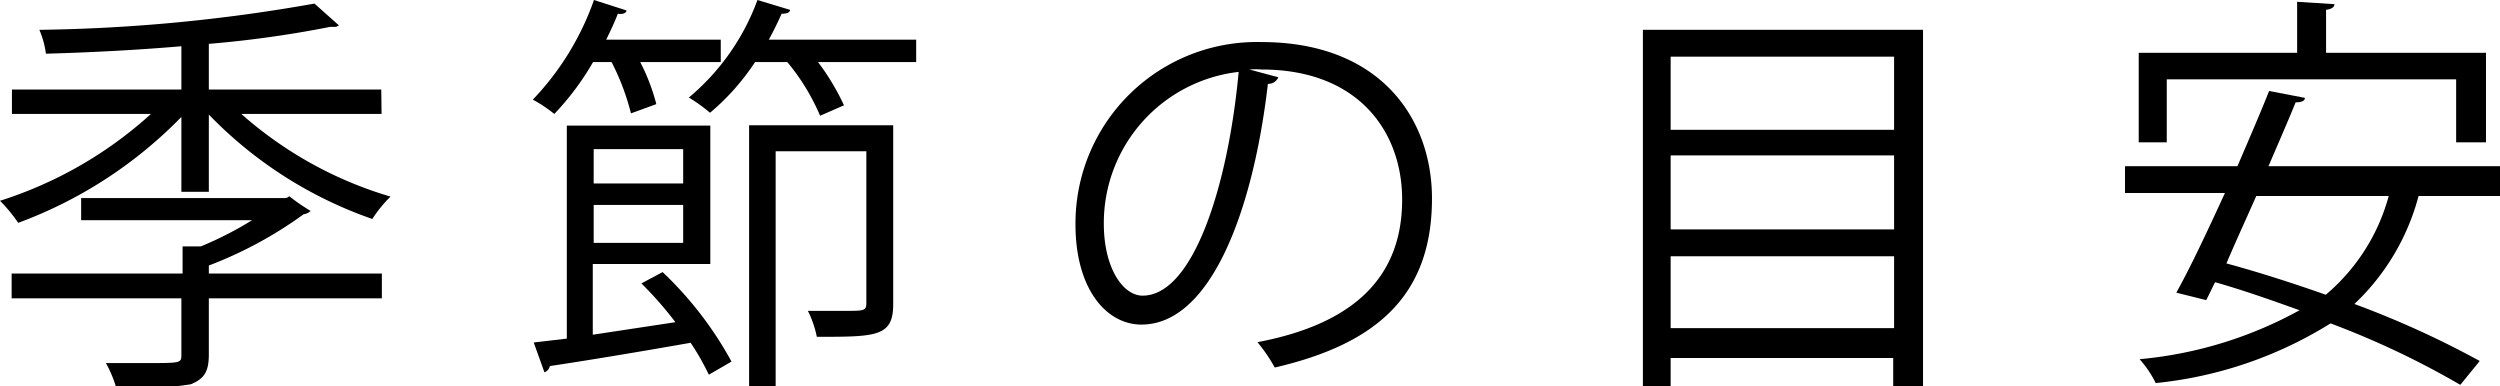 <svg xmlns="http://www.w3.org/2000/svg" viewBox="0 0 83.8 12.95"><g id="レイヤー_2" data-name="レイヤー 2"><g id="print"><path d="M12.79,3.82H8.09a13.15,13.15,0,0,0,5,2.77,4.35,4.35,0,0,0-.61.75A14,14,0,0,1,7,3.84V6.43H6.08V3.92A14.78,14.78,0,0,1,.61,7.47,5.08,5.08,0,0,0,0,6.73,13.66,13.66,0,0,0,5.06,3.82H.4V3H6.08V1.55c-1.51.13-3.09.21-4.54.25A3.11,3.11,0,0,0,1.32,1,56.5,56.5,0,0,0,10.54.12l.82.73a.23.23,0,0,1-.17.05h-.12A36.43,36.43,0,0,1,7,1.47V3h5.78ZM9.53,6.64c.13,0,.14-.06.17-.06a6.76,6.76,0,0,0,.71.49.38.38,0,0,1-.23.11A13.62,13.62,0,0,1,7,8.9v.27H12.8V10H7v1.88c0,.56-.14.81-.6,1a11.75,11.75,0,0,1-2.5.13,4,4,0,0,0-.35-.84l1.4,0c1.11,0,1.13,0,1.13-.28V10H.39V9.17H6.12V8.26l.61,0a11.58,11.58,0,0,0,1.72-.88H2.72V6.64Z"/><path d="M21.15,3.8a8,8,0,0,0-.65-1.72h-.62a9.06,9.06,0,0,1-1.3,1.74,4.51,4.51,0,0,0-.72-.48A9.28,9.28,0,0,0,19.91,0L21,.35c0,.08-.12.14-.29.11-.11.29-.25.58-.39.87h3.84v.75h-2.7A6.73,6.73,0,0,1,22,3.49Zm1.49,7A12.29,12.29,0,0,0,21.5,9.5l.71-.38a12.1,12.1,0,0,1,2.31,3l-.76.44a8.27,8.27,0,0,0-.61-1.07c-1.76.31-3.57.61-4.72.78a.28.28,0,0,1-.18.21l-.36-1L19,11.35V4.21h4.81V8.85H19.87v2.37ZM22.9,5h-3V6.15h3Zm-3,3.14h3V6.87h-3ZM26.48.33c0,.1-.13.13-.28.13-.13.29-.27.58-.43.87h4.94v.75H27.42a7.91,7.91,0,0,1,.87,1.45l-.8.35a7.21,7.21,0,0,0-1.1-1.8H25.31a7.84,7.84,0,0,1-1.51,1.7,5.35,5.35,0,0,0-.71-.51A7.71,7.71,0,0,0,25.39,0ZM29.94,4.2v6c0,1.09-.57,1.09-2.56,1.09a3.46,3.46,0,0,0-.3-.87l1.22,0c.67,0,.74,0,.74-.26V5.07H26v7.87h-.89V4.2Z"/><path d="M42.85,2.59a.36.36,0,0,1-.35.22c-.5,4.31-1.94,8.07-4.24,8.07-1.16,0-2.21-1.17-2.21-3.36a6.08,6.08,0,0,1,6.23-6.11C46.29,1.41,48,4,48,6.65c0,3.3-1.91,4.89-5.27,5.67a5.37,5.37,0,0,0-.58-.85C45.36,10.86,47,9.31,47,6.69c0-2.28-1.47-4.36-4.71-4.36a2.63,2.63,0,0,0-.41,0Zm-1.33-.18A5.1,5.1,0,0,0,37,7.5c0,1.48.64,2.41,1.3,2.41C40,9.91,41.17,6.21,41.52,2.41Z"/><path d="M55.07,1h9.39V12.94h-1V12H56v1h-.93Zm8.42.9H56V4.35h7.49Zm0,3.31H56V7.69h7.49ZM56,11h7.49V8.59H56Z"/><path d="M83.8,6.57H81.28l-.21,0a7.67,7.67,0,0,1-2.15,3.62,31.28,31.28,0,0,1,4.2,1.91l-.65.8a28.56,28.56,0,0,0-4.35-2.06,13.63,13.63,0,0,1-5.86,2,3.63,3.63,0,0,0-.54-.8,13.67,13.67,0,0,0,5.36-1.64c-.94-.34-1.91-.68-2.83-.94-.11.21-.2.42-.3.6l-1-.25c.49-.88,1.06-2.1,1.63-3.34H71.23v-.9H75c.38-.89.76-1.76,1.06-2.52l1.2.23c0,.11-.13.15-.31.15-.26.64-.58,1.37-.91,2.14H83.8ZM72.63,2.66V4.77h-.94v-3H77V.06l1.25.08c0,.1-.09.16-.28.19V1.77h5.36v3h-1V2.66Zm3,3.91c-.34.77-.7,1.55-1,2.26,1,.27,2.2.65,3.33,1.05a6.58,6.58,0,0,0,2.11-3.31Z"/></g></g></svg>